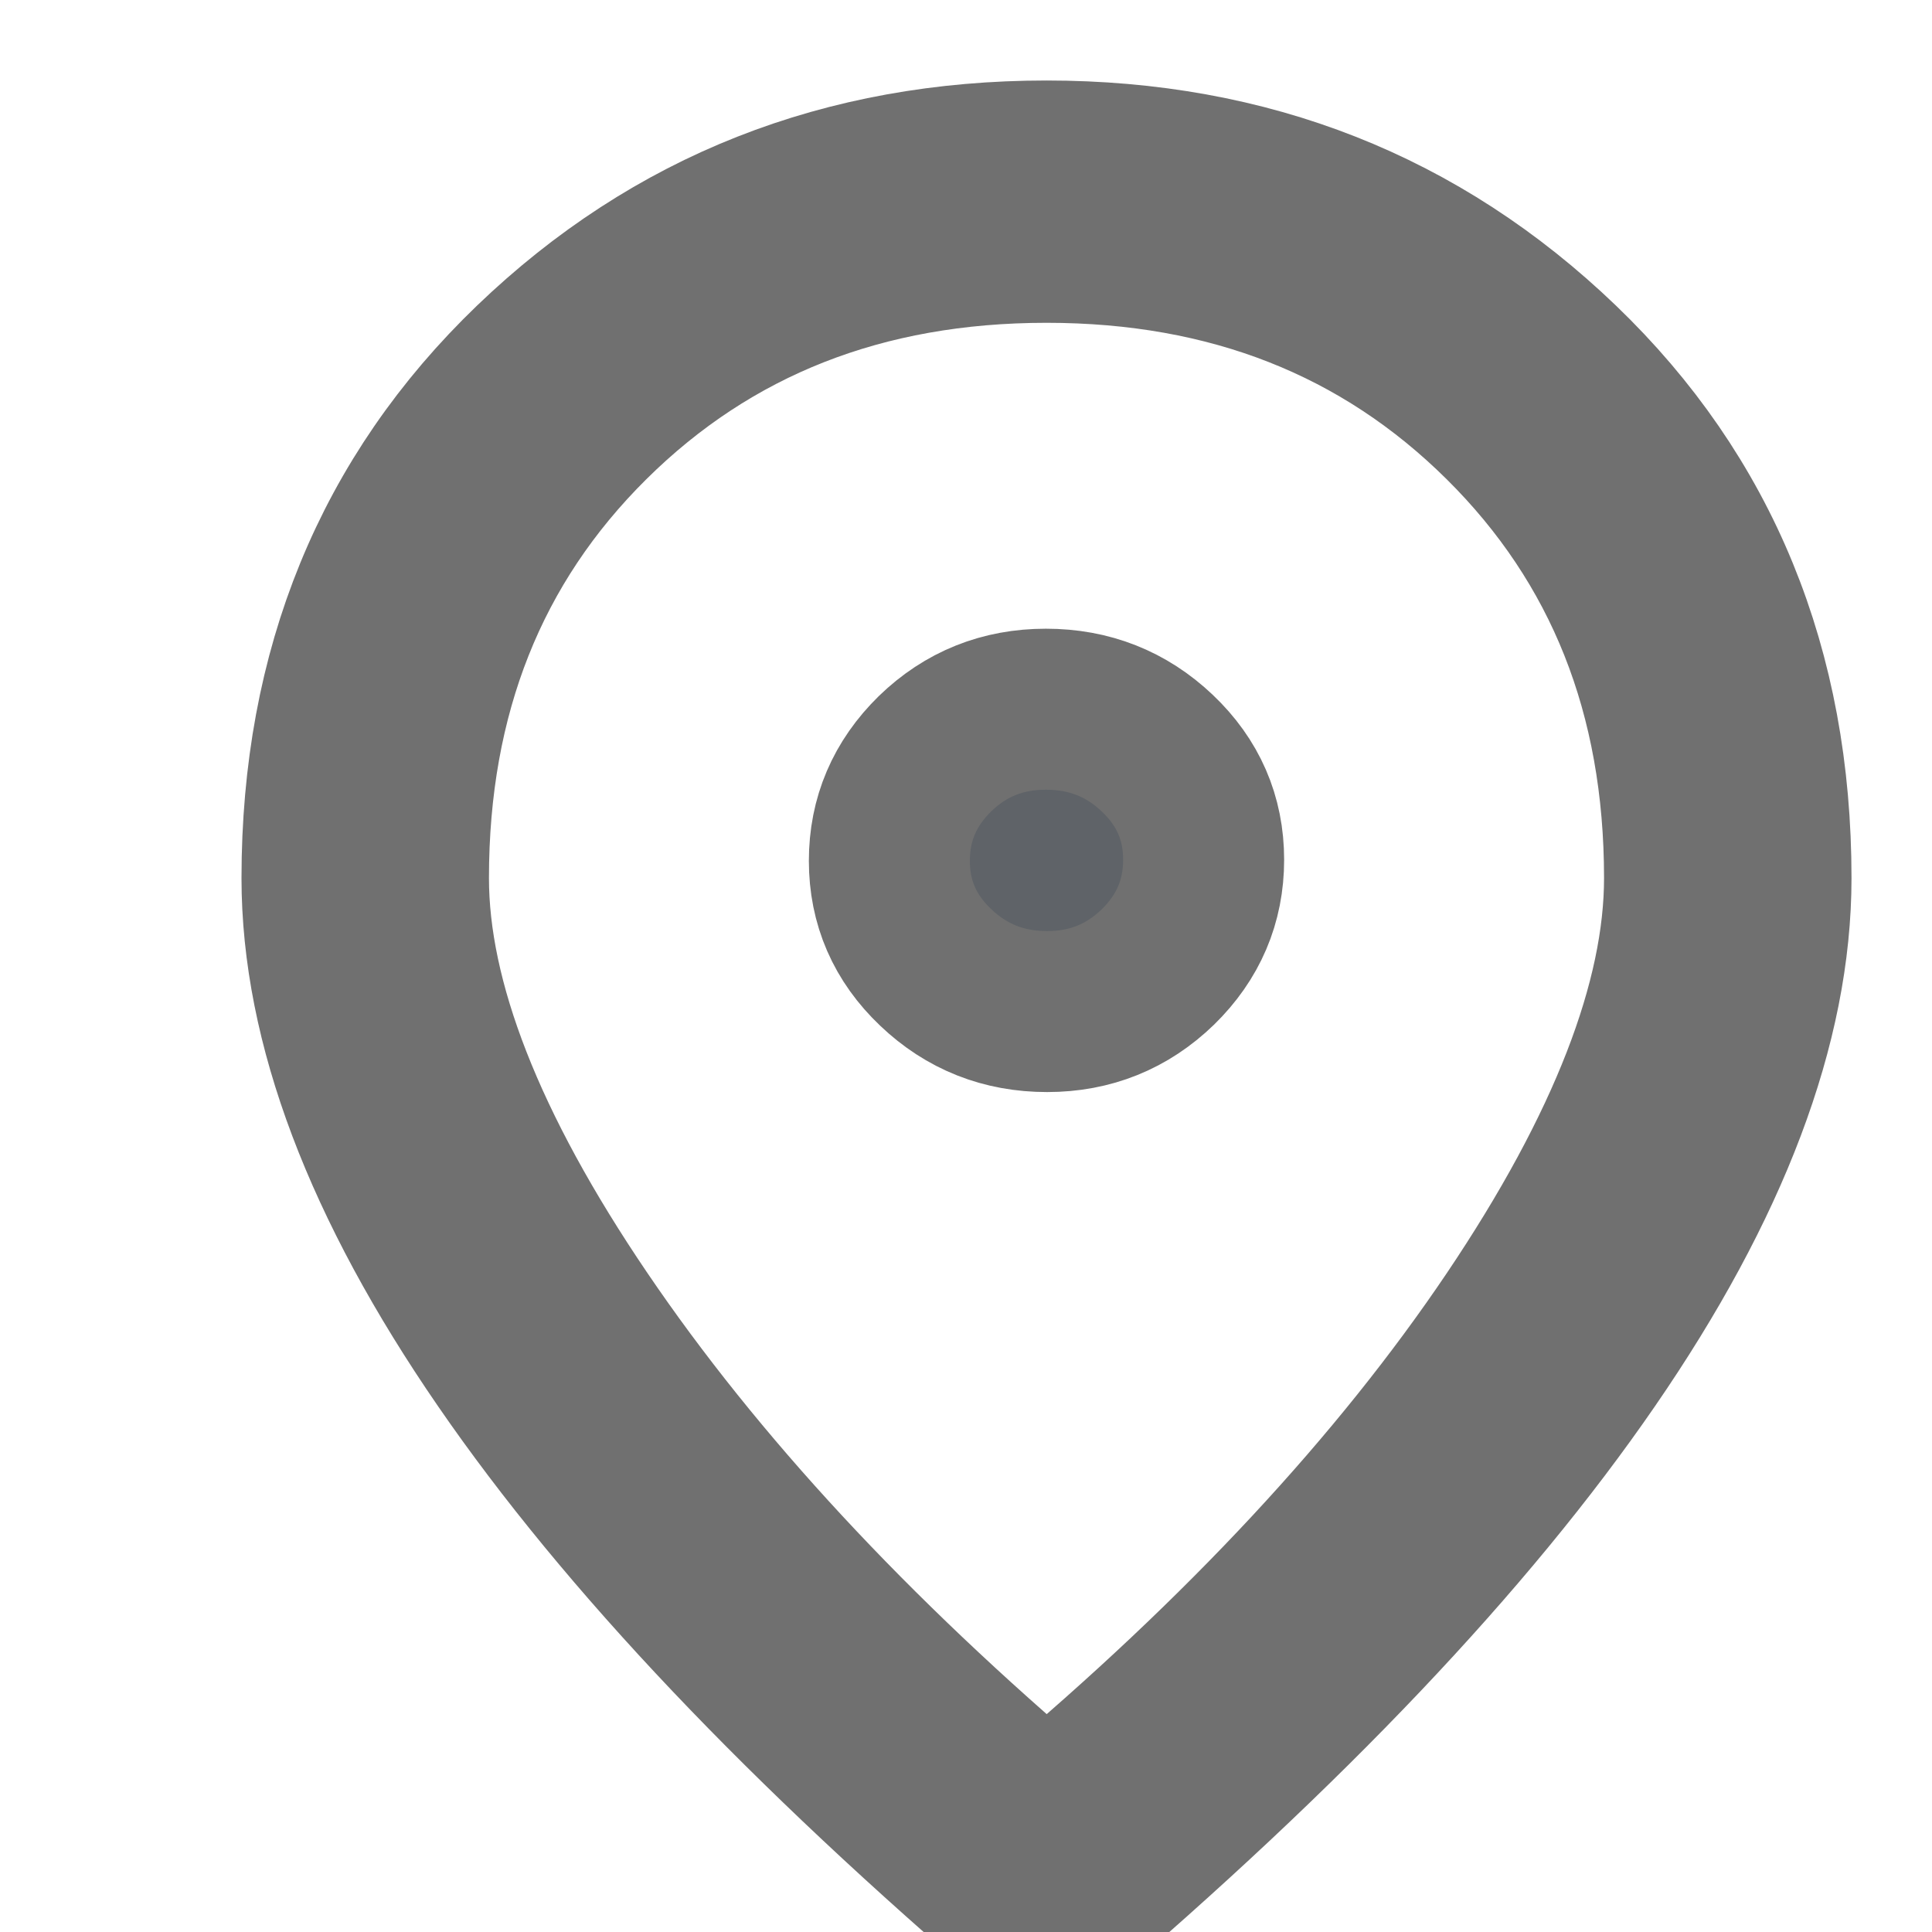 <svg width="12" height="12" viewBox="0 0 12 12" fill="none" xmlns="http://www.w3.org/2000/svg">
<path d="M6.504 6.283C6.773 6.283 7.002 6.19 7.192 6.006C7.381 5.821 7.476 5.599 7.476 5.34C7.476 5.081 7.38 4.86 7.188 4.678C6.996 4.496 6.766 4.405 6.496 4.405C6.227 4.405 5.998 4.497 5.808 4.681C5.619 4.866 5.524 5.088 5.524 5.347C5.524 5.606 5.62 5.827 5.812 6.009C6.004 6.192 6.234 6.283 6.504 6.283ZM6.5 11.306C7.726 10.278 8.693 9.238 9.401 8.187C10.109 7.135 10.463 6.224 10.463 5.454C10.463 4.31 10.088 3.365 9.337 2.621C8.586 1.877 7.64 1.505 6.5 1.505C5.36 1.505 4.414 1.877 3.663 2.621C2.912 3.365 2.537 4.31 2.537 5.454C2.537 6.224 2.893 7.135 3.607 8.187C4.32 9.238 5.284 10.278 6.5 11.306ZM6.5 12C5.01 10.731 3.887 9.548 3.132 8.45C2.377 7.353 2 6.354 2 5.454C2 4.163 2.437 3.097 3.31 2.258C4.184 1.419 5.247 1 6.5 1C7.753 1 8.816 1.419 9.69 2.258C10.563 3.097 11 4.163 11 5.454C11 6.354 10.623 7.353 9.868 8.45C9.113 9.548 7.99 10.731 6.5 12Z" fill="#5F6368"/>
<path d="M6.504 6.283C6.773 6.283 7.002 6.19 7.192 6.006C7.381 5.821 7.476 5.599 7.476 5.34C7.476 5.081 7.38 4.86 7.188 4.678C6.996 4.496 6.766 4.405 6.496 4.405C6.227 4.405 5.998 4.497 5.808 4.681C5.619 4.866 5.524 5.088 5.524 5.347C5.524 5.606 5.62 5.827 5.812 6.009C6.004 6.192 6.234 6.283 6.504 6.283ZM6.5 11.306C7.726 10.278 8.693 9.238 9.401 8.187C10.109 7.135 10.463 6.224 10.463 5.454C10.463 4.31 10.088 3.365 9.337 2.621C8.586 1.877 7.64 1.505 6.5 1.505C5.36 1.505 4.414 1.877 3.663 2.621C2.912 3.365 2.537 4.31 2.537 5.454C2.537 6.224 2.893 7.135 3.607 8.187C4.32 9.238 5.284 10.278 6.5 11.306ZM6.5 12C5.01 10.731 3.887 9.548 3.132 8.45C2.377 7.353 2 6.354 2 5.454C2 4.163 2.437 3.097 3.31 2.258C4.184 1.419 5.247 1 6.5 1C7.753 1 8.816 1.419 9.69 2.258C10.563 3.097 11 4.163 11 5.454C11 6.354 10.623 7.353 9.868 8.45C9.113 9.548 7.99 10.731 6.5 12Z" stroke="#707070"/>
</svg>
